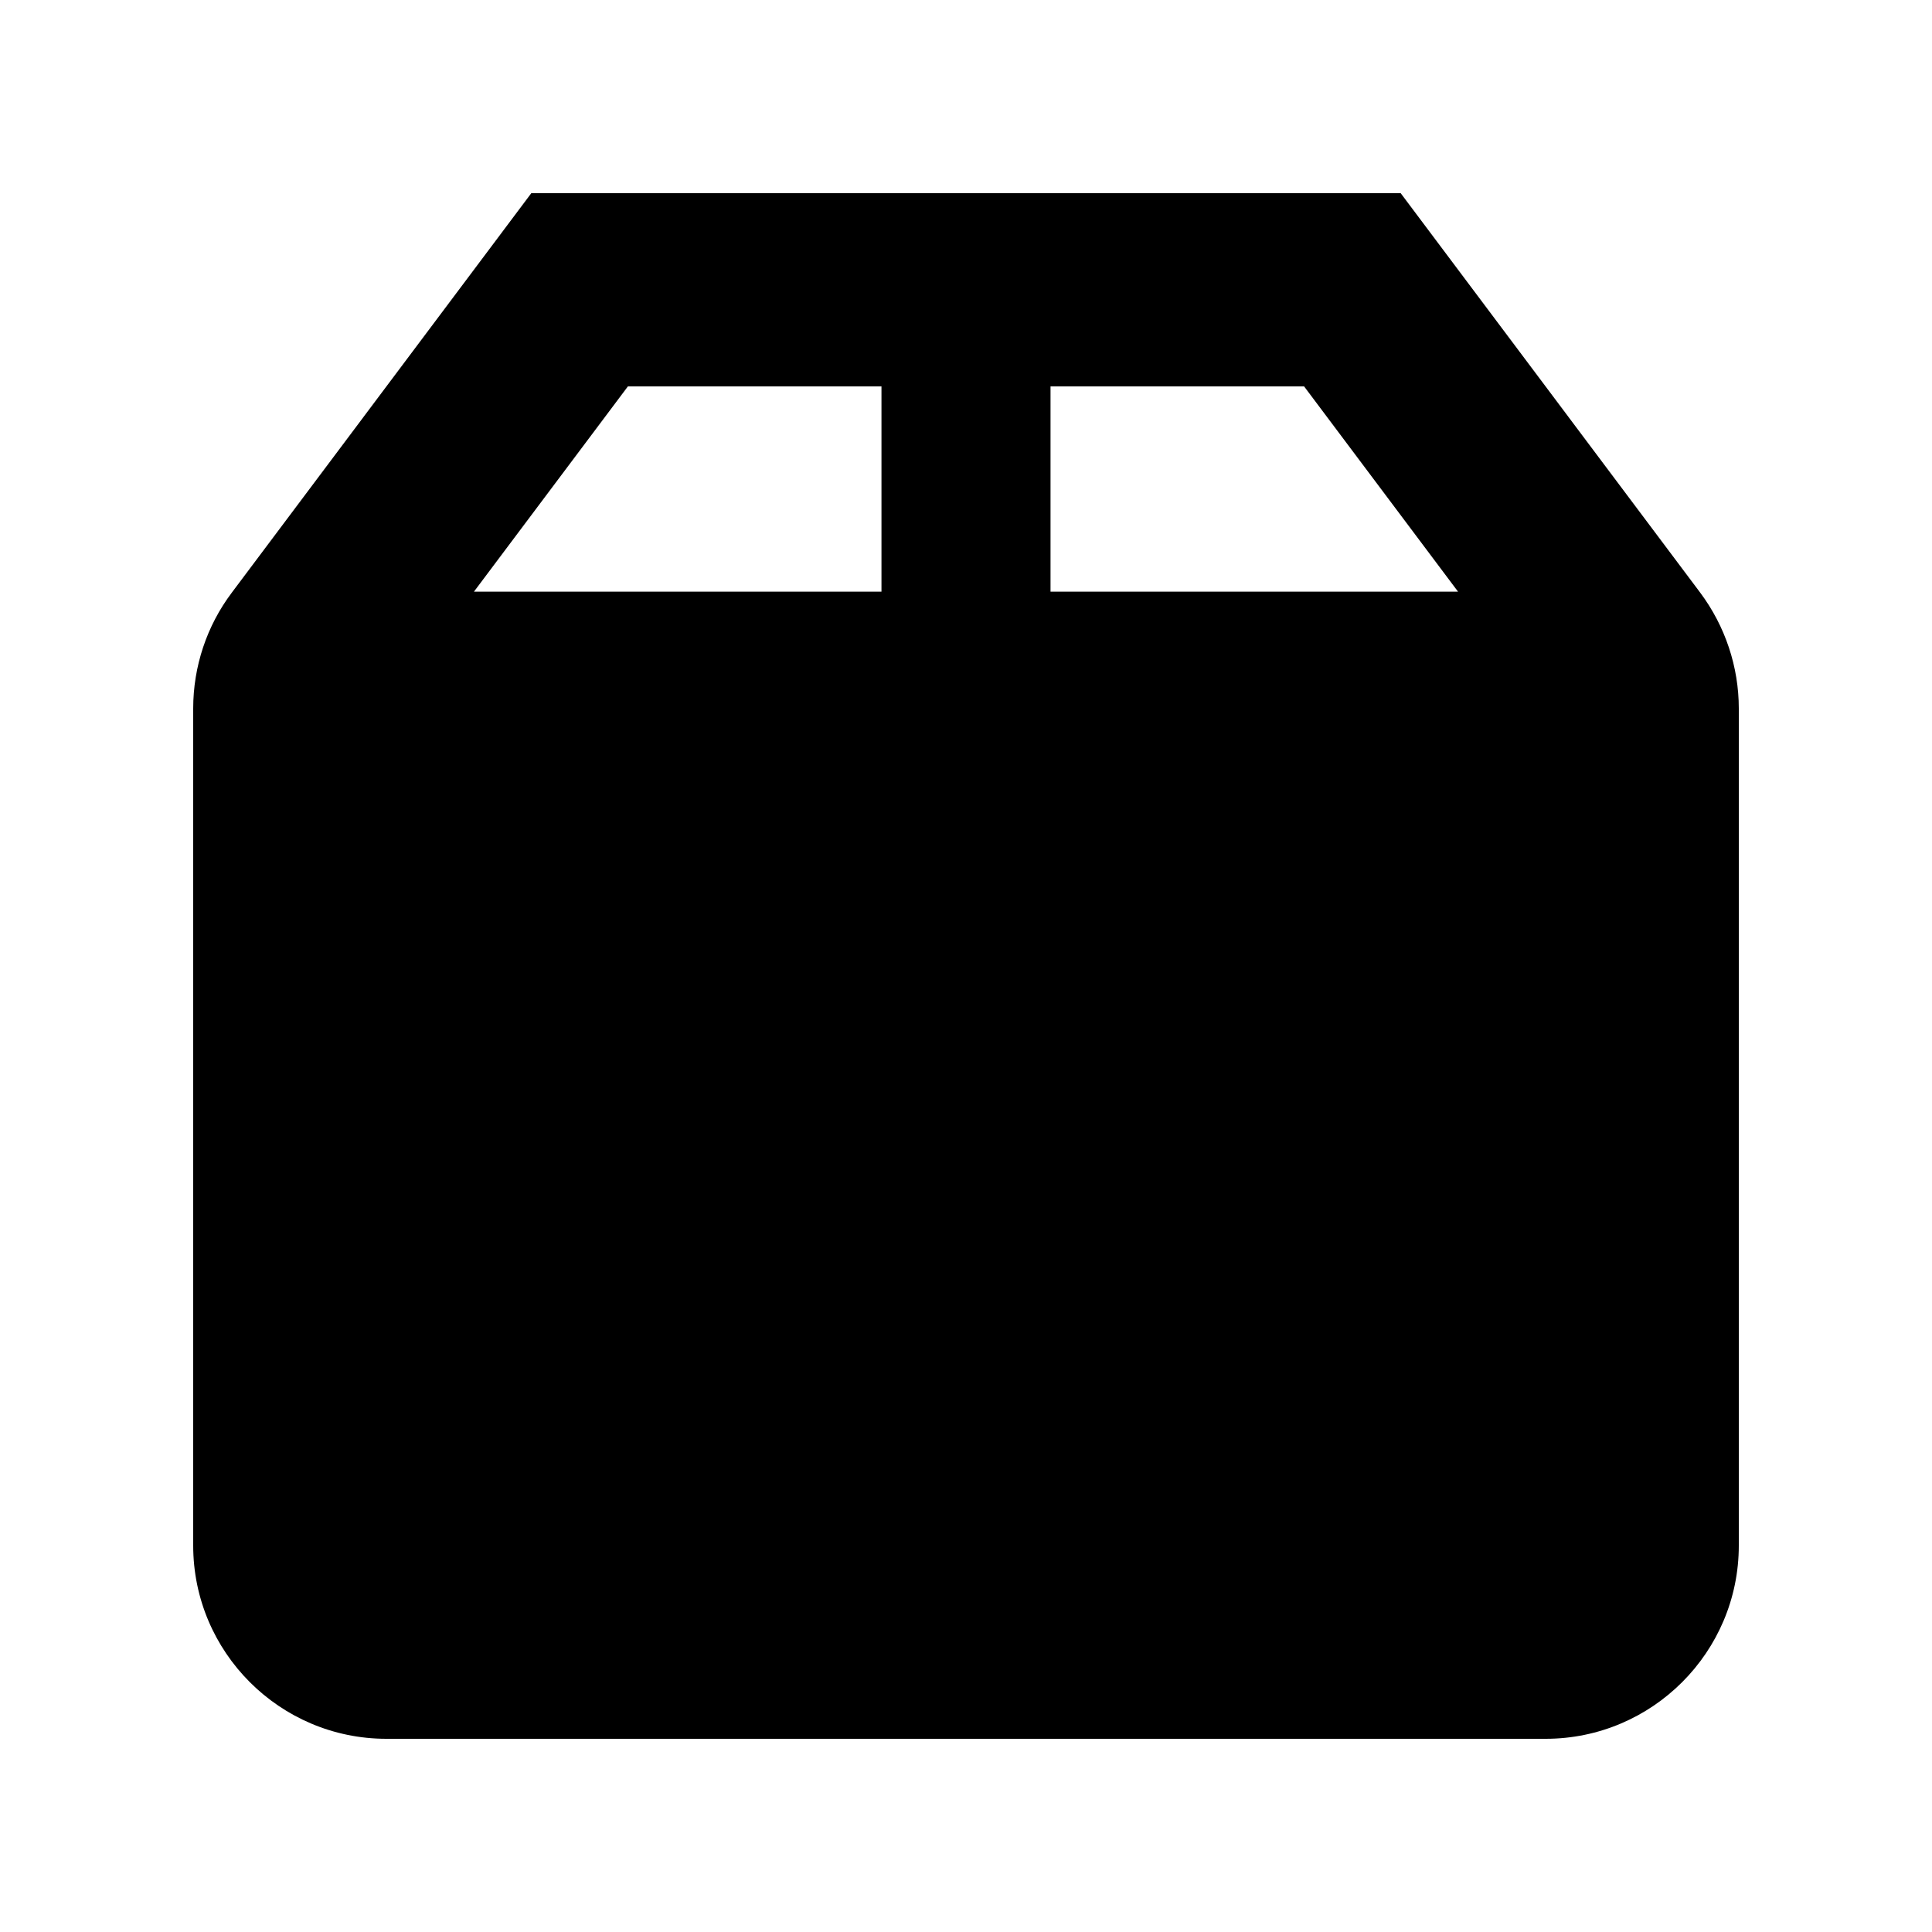 <svg xmlns="http://www.w3.org/2000/svg" viewBox="0 0 640 640"><!--! Font Awesome Pro 7.1.0 by @fontawesome - https://fontawesome.com License - https://fontawesome.com/license (Commercial License) Copyright 2025 Fonticons, Inc. --><path fill="currentColor" d="M192 64L176 64L166.4 76.8L76.8 196.3C68.5 207.3 64 220.8 64 234.7L64 512C64 547.3 92.7 576 128 576L512 576C547.3 576 576 547.3 576 512L576 234.7C576 220.9 571.5 207.4 563.2 196.3L473.6 76.8L464 64L192 64zM157 196L208 128L292 128L292 196L157 196zM348 196L348 128L432 128L483 196L348 196z"/></svg>